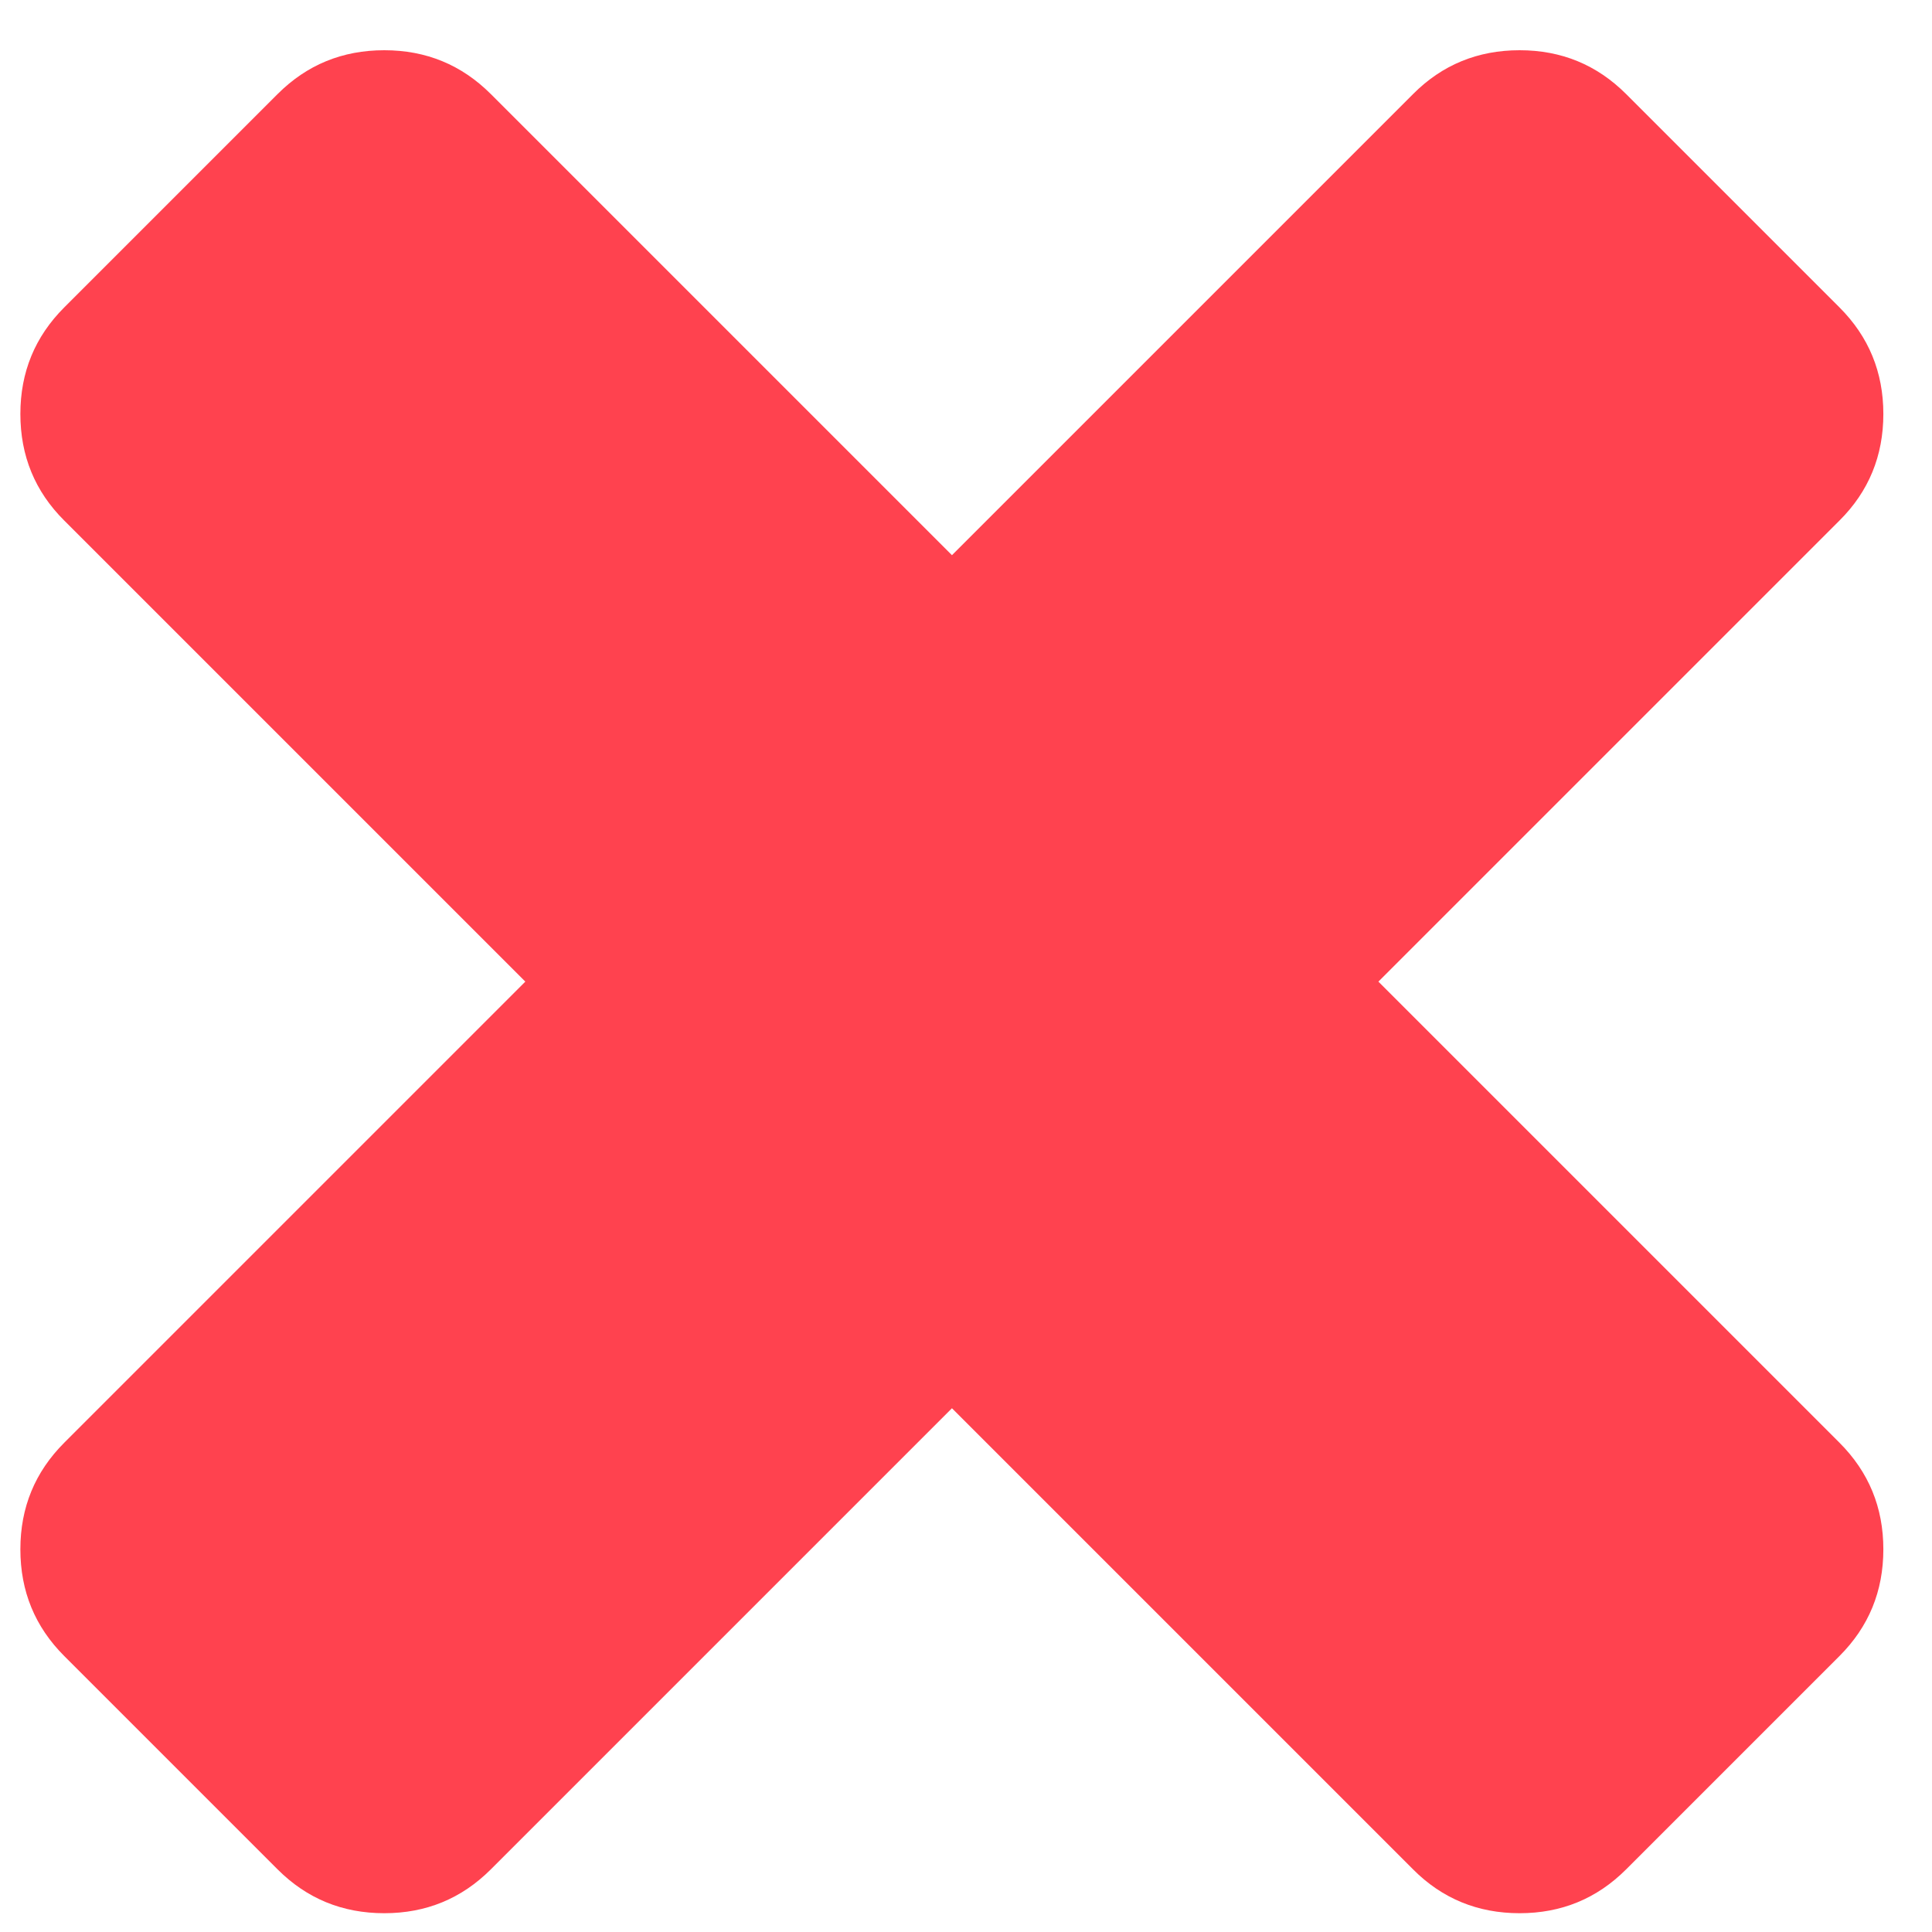 <?xml version="1.0" encoding="UTF-8"?> <svg xmlns="http://www.w3.org/2000/svg" xmlns:xlink="http://www.w3.org/1999/xlink" width="11px" height="11px" viewBox="0 0 11 11"> <title>-</title> <g id="🎨-Landing-Pages" stroke="none" stroke-width="1" fill="none" fill-rule="evenodd"> <path d="M8.652,10.893 C8.89,10.893 9.092,10.81 9.259,10.643 L9.259,10.643 L10.473,9.429 C10.64,9.262 10.723,9.06 10.723,8.821 C10.723,8.583 10.64,8.381 10.473,8.214 L10.473,8.214 L7.848,5.589 L10.473,2.964 C10.64,2.798 10.723,2.595 10.723,2.357 C10.723,2.119 10.64,1.917 10.473,1.75 L10.473,1.75 L9.259,0.536 C9.092,0.369 8.89,0.286 8.652,0.286 C8.414,0.286 8.211,0.369 8.045,0.536 L8.045,0.536 L5.42,3.161 L2.795,0.536 C2.628,0.369 2.426,0.286 2.188,0.286 C1.949,0.286 1.747,0.369 1.58,0.536 L1.58,0.536 L0.366,1.75 C0.199,1.917 0.116,2.119 0.116,2.357 C0.116,2.595 0.199,2.798 0.366,2.964 L0.366,2.964 L2.991,5.589 L0.366,8.214 C0.199,8.381 0.116,8.583 0.116,8.821 C0.116,9.06 0.199,9.262 0.366,9.429 L0.366,9.429 L1.58,10.643 C1.747,10.81 1.949,10.893 2.188,10.893 C2.426,10.893 2.628,10.81 2.795,10.643 L2.795,10.643 L5.42,8.018 L8.045,10.643 C8.211,10.81 8.414,10.893 8.652,10.893 Z" id="-" fill="#FF424F" fill-rule="nonzero"></path> </g> </svg> 